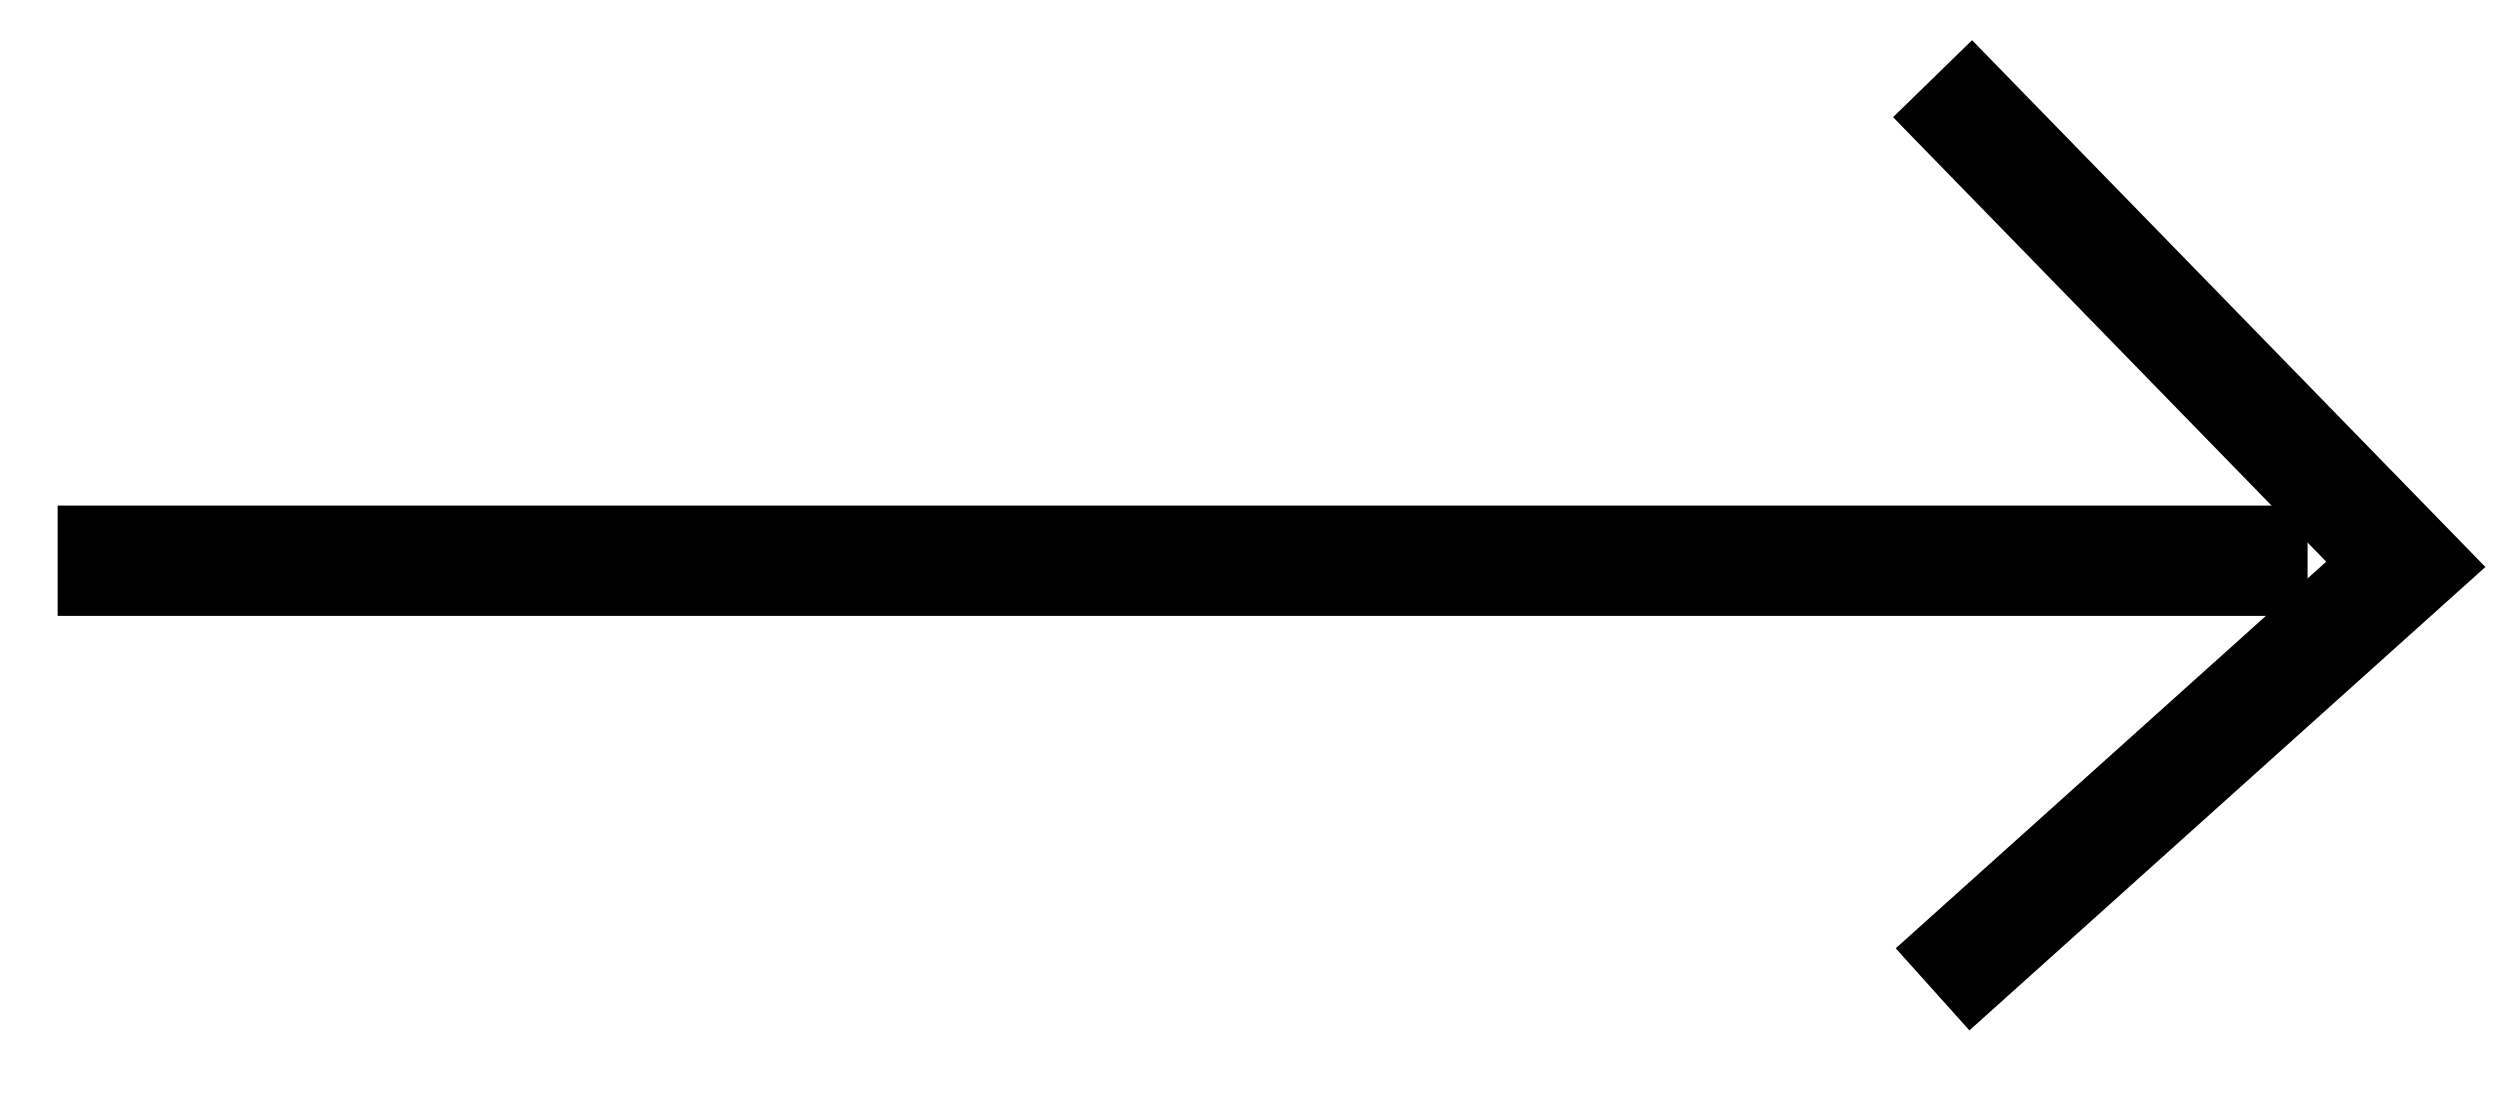 <svg width="34" height="15" viewBox="0 0 34 15" fill="none" xmlns="http://www.w3.org/2000/svg">
<path d="M0.784 7.626H31.383" stroke="black" stroke-width="1.5"/>
<path d="M26.283 1.07L32.719 7.675L26.283 13.455" stroke="black" stroke-width="1.5"/>
</svg>
